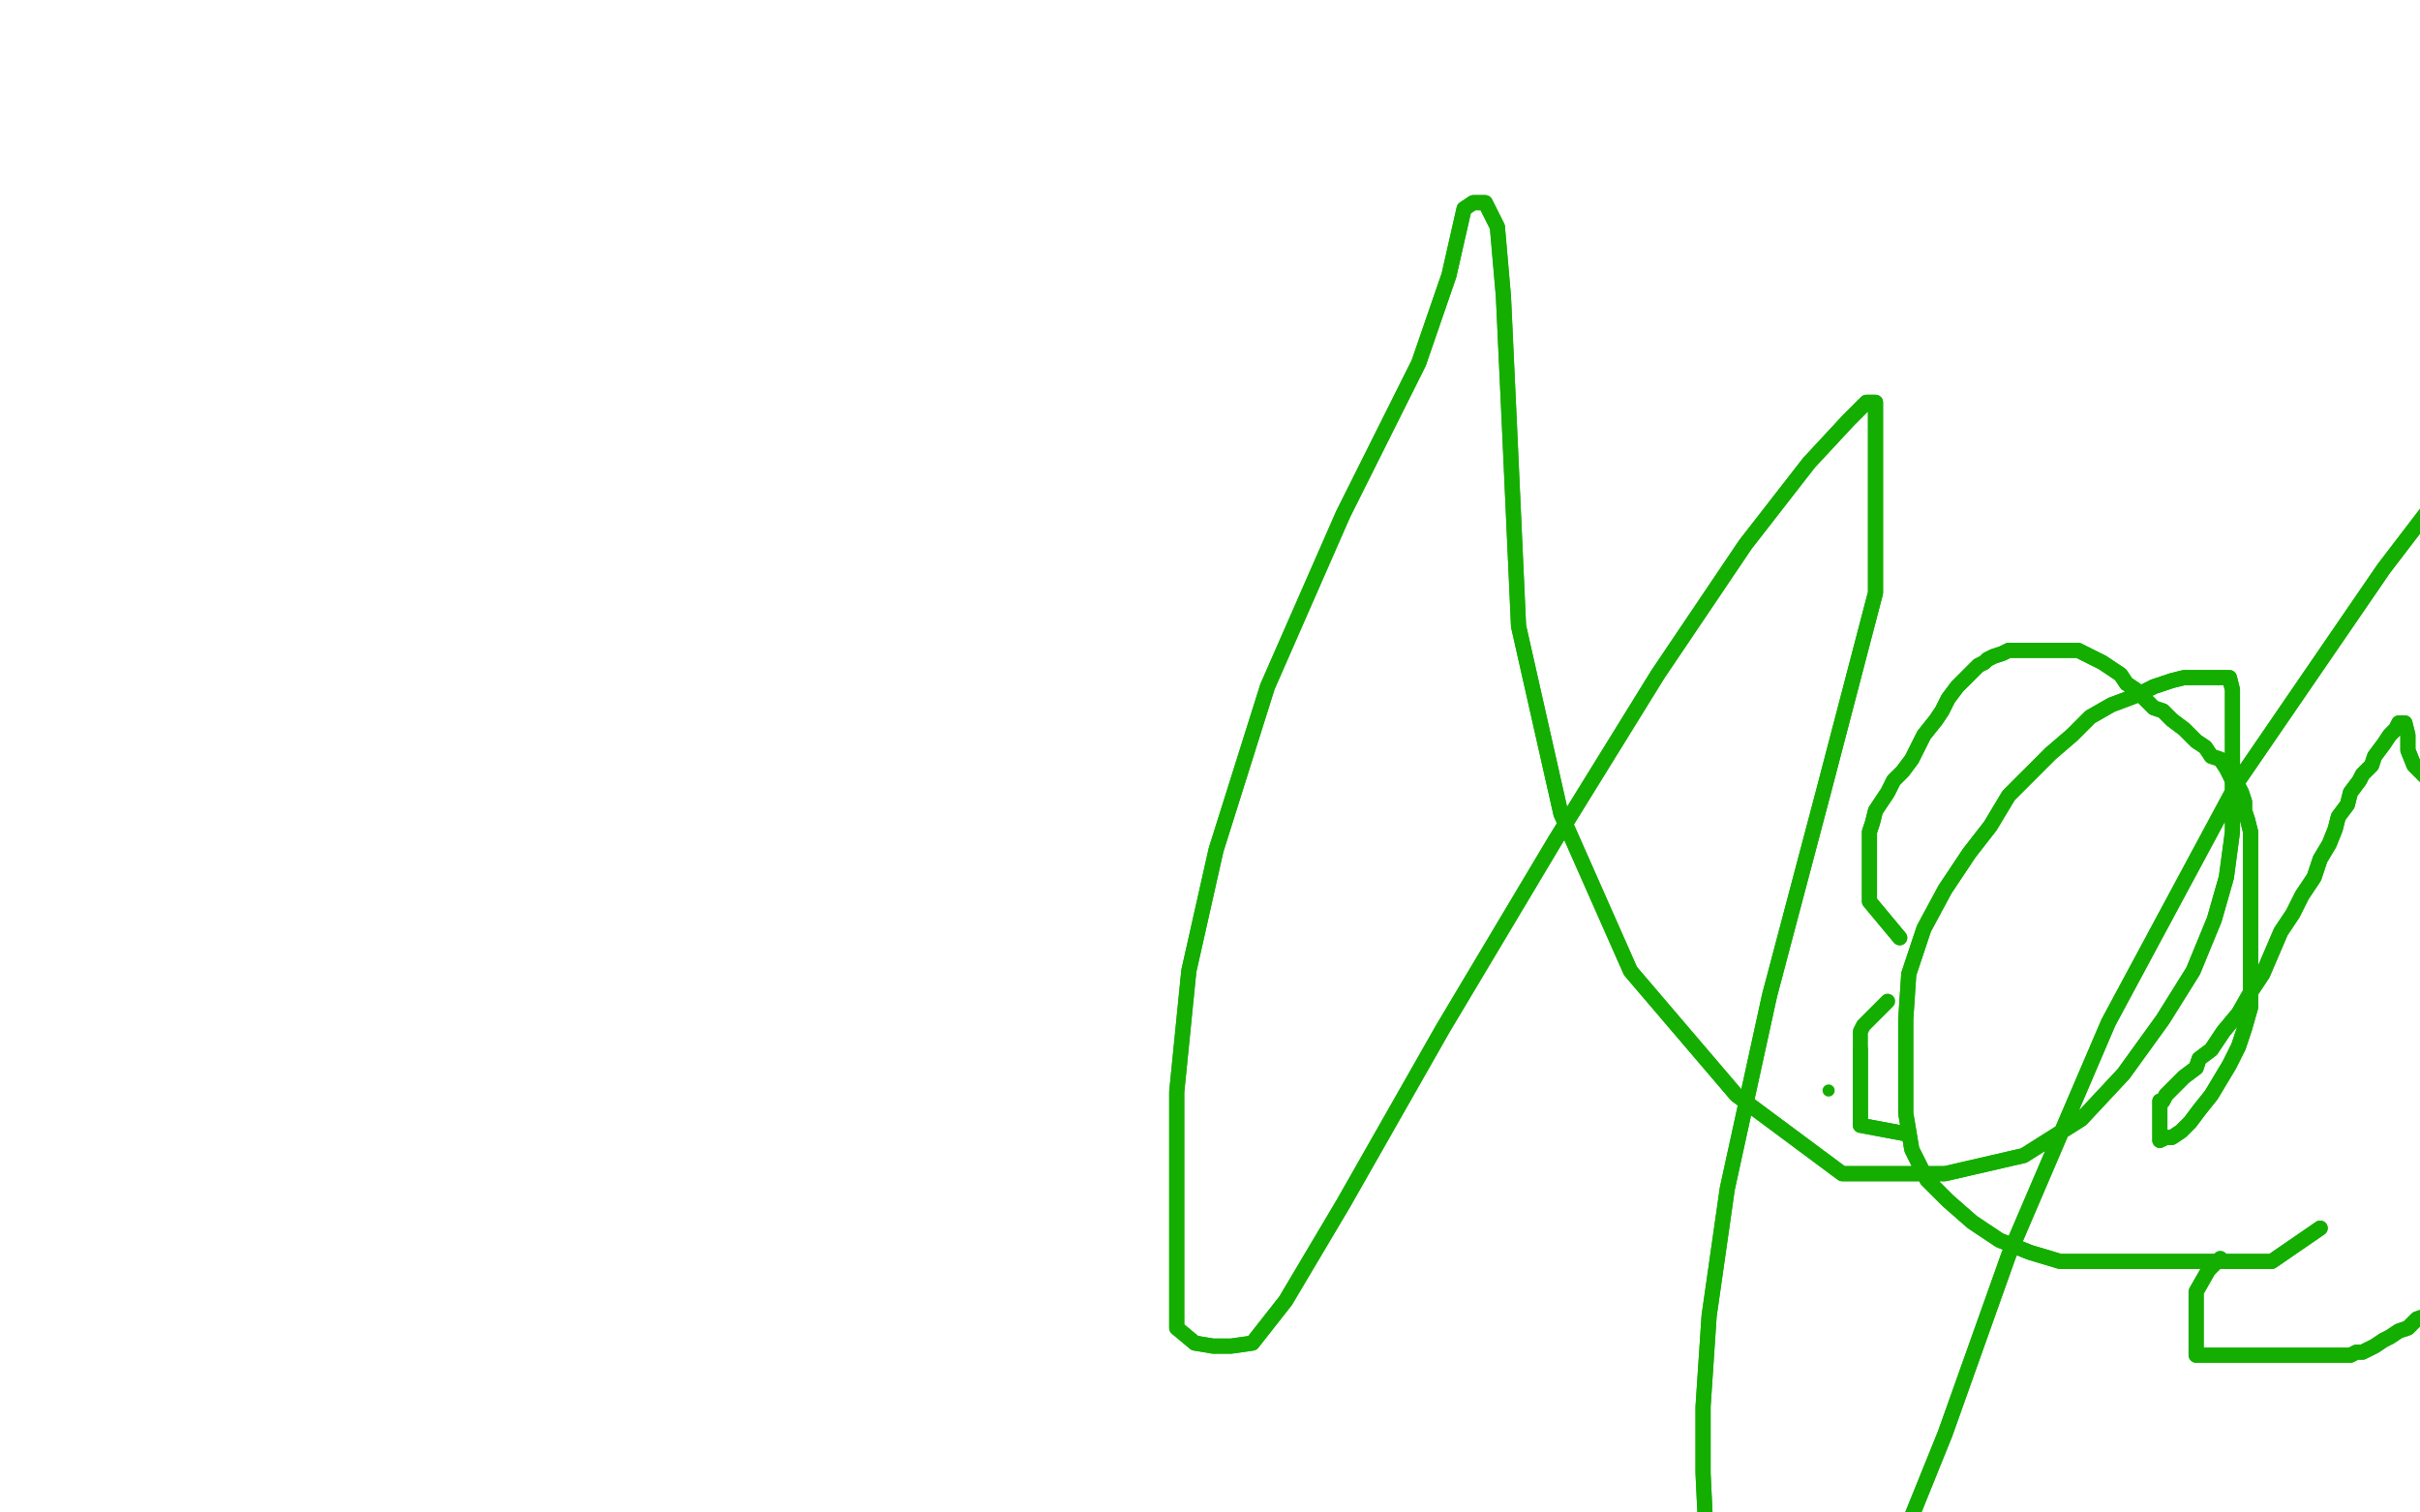 <?xml version="1.0" standalone="no"?>
<!DOCTYPE svg PUBLIC "-//W3C//DTD SVG 1.1//EN"
"http://www.w3.org/Graphics/SVG/1.1/DTD/svg11.dtd">

<svg width="800" height="500" version="1.1" xmlns="http://www.w3.org/2000/svg" xmlns:xlink="http://www.w3.org/1999/xlink" style="stroke-antialiasing: false"><desc>This SVG has been created on https://colorillo.com/</desc><rect x='0' y='0' width='800' height='500' style='fill: rgb(255,255,255); stroke-width:0' /><circle cx="604.5" cy="360.5" r="2" style="fill: #14ae00; stroke-antialiasing: false; stroke-antialias: 0; opacity: 1.0"/>
<polyline points="631,375 615,372 615,372 615,370 615,370 615,369 615,369 615,368 615,368 615,366 615,366 615,365 615,365 615,364 615,364 615,363 615,362 615,360 615,359 615,357 615,356 615,354 615,353 615,352 615,350 615,349 615,348 615,347" style="fill: none; stroke: #14ae00; stroke-width: 5; stroke-linejoin: round; stroke-linecap: round; stroke-antialiasing: false; stroke-antialias: 0; opacity: 1.0"/>
<polyline points="631,375 615,372 615,372 615,370 615,370 615,369 615,369 615,368 615,368 615,366 615,366 615,365 615,365 615,364 615,363 615,362 615,360 615,359 615,357 615,356 615,354 615,353 615,352 615,350 615,349 615,348 615,347 615,345 615,344 615,343 615,341 616,339 624,331" style="fill: none; stroke: #14ae00; stroke-width: 5; stroke-linejoin: round; stroke-linecap: round; stroke-antialiasing: false; stroke-antialias: 0; opacity: 1.0"/>
<polyline points="628,310 618,298 618,298 618,295 618,295 618,292 618,292 618,288 618,288 618,281 618,281 618,278 618,278 618,275 619,272 620,268 622,265 624,262 626,258 629,255 632,251 634,247 636,243 640,238 642,235 644,231 647,227 649,225 651,223 654,220 656,219 657,218 659,217 662,216 664,215 667,215 669,215 672,215 675,215 678,215 680,215 683,215 687,215 691,217 695,219 698,221 701,223 703,226 706,228 709,231 712,234 715,235 718,238 722,241 724,243 726,245 729,247 731,250 734,251 736,254 737,256 738,258 740,260 741,262 742,265 742,268 743,271 744,275 744,280 744,285 744,291 744,297 744,302 744,308 744,313 744,317 744,323 744,328 744,333 742,340 740,346 737,352 734,357 731,362 727,367 724,371 721,374 718,376 716,376 714,377 714,375 714,373 714,372 714,370 714,369 714,368 714,366 714,364 715,364 716,362 717,361 718,360 720,358 722,356 726,353 727,350 731,347 735,341 740,335 744,328 748,322 751,315 754,308 758,302 761,296 765,290 767,284 770,279 772,274 773,270 776,266 777,262 780,258 781,256 784,253 785,250 788,246 790,243 792,241 793,239 794,239 795,239 796,243 796,248 798,253 802,257 806,260 810,264 813,267 816,271 818,276 820,281 823,287 824,294 827,302 828,308 829,314 831,321 832,326 832,332 832,338 832,345 832,350 832,356 832,362 832,367 832,372 831,376 829,380 828,384 826,389 824,392 823,396 821,400 820,404 819,409 817,414 816,418 813,421 812,425 810,427 808,430 805,432 802,435 799,436 796,439 793,440 790,442 788,443 785,445 783,446 781,447 779,447 777,448 775,448 773,448 771,448 768,448 765,448 762,448 759,448 756,448 753,448 750,448 749,448 746,448 742,448 739,448 737,448 734,448 732,448 730,448 729,448 727,448 726,448 726,447 726,444 726,440 726,436 726,432 726,427 730,420" style="fill: none; stroke: #14ae00; stroke-width: 5; stroke-linejoin: round; stroke-linecap: round; stroke-antialiasing: false; stroke-antialias: 0; opacity: 1.0"/>
<polyline points="628,310 618,298 618,298 618,295 618,295 618,292 618,292 618,288 618,288 618,281 618,281 618,278 618,275 619,272 620,268 622,265 624,262 626,258 629,255 632,251 634,247 636,243 640,238 642,235 644,231 647,227 649,225 651,223 654,220 656,219 657,218 659,217 662,216 664,215 667,215 669,215 672,215 675,215 678,215 680,215 683,215 687,215 691,217 695,219 698,221 701,223 703,226 706,228 709,231 712,234 715,235 718,238 722,241 724,243 726,245 729,247 731,250 734,251 736,254 737,256 738,258 740,260 741,262 742,265 742,268 743,271 744,275 744,280 744,285 744,291 744,297 744,302 744,308 744,313 744,317 744,323 744,328 744,333 742,340 740,346 737,352 734,357 731,362 727,367 724,371 721,374 718,376 716,376 714,377 714,375 714,373 714,372 714,370 714,369 714,368 714,366 714,364 715,364 716,362 717,361 718,360 720,358 722,356 726,353 727,350 731,347 735,341 740,335 744,328 748,322 751,315 754,308 758,302 761,296 765,290 767,284 770,279 772,274 773,270 776,266 777,262 780,258 781,256 784,253 785,250 788,246 790,243 792,241 793,239 794,239 795,239 796,243 796,248 798,253 802,257 806,260 810,264 813,267 816,271 818,276 820,281 823,287 824,294 827,302 828,308 829,314 831,321 832,326 832,332 832,338 832,345 832,350 832,356 832,362 832,367 832,372 831,376 829,380 828,384 826,389 824,392 823,396 821,400 820,404 819,409 817,414 816,418 813,421 812,425 810,427 808,430 805,432 802,435 799,436 796,439 793,440 790,442 788,443 785,445 783,446 781,447 779,447 777,448 775,448 773,448 771,448 768,448 765,448 762,448 759,448 756,448 753,448 750,448 749,448 746,448 742,448 739,448 737,448 734,448 732,448 730,448 729,448 727,448 726,448 726,447 726,444 726,440 726,436 726,432 726,427 730,420 734,416" style="fill: none; stroke: #14ae00; stroke-width: 5; stroke-linejoin: round; stroke-linecap: round; stroke-antialiasing: false; stroke-antialias: 0; opacity: 1.0"/>
<polyline points="767,406 751,417 751,417 746,417 746,417 739,417 739,417 732,417 732,417 722,417 722,417 711,417 711,417 701,417 701,417 691,417 681,417 671,414 661,410 652,404 644,397 637,390 632,380 630,368 630,353 630,337 631,322 636,307 643,294 651,282 658,273 664,263 671,256 678,249 685,243 691,237 698,233 706,230 712,227 718,225 722,224 727,224 730,224 733,224 734,224 736,224 737,224 738,228 738,235 738,243 738,252 738,262 738,275 736,290 732,304 725,321 715,337 702,355 688,370 669,382 643,388 609,388 574,362 539,321 516,269 502,207 499,141 497,98 495,75 491,67 487,67 484,69 479,91 469,120 444,170 419,227 402,281 393,321 389,361 389,390 389,411 389,427 389,439 395,444 401,445 407,445 414,444 425,430 444,398 477,340 514,278 548,223 577,180 598,153 611,139 617,133 620,133 620,140 620,160 620,196 603,261 585,329 571,393 565,435 563,465 563,487 564,508 573,521 585,529 599,530 612,530 624,521 643,474 664,415 697,338 740,258 788,188 827,137" style="fill: none; stroke: #14ae00; stroke-width: 5; stroke-linejoin: round; stroke-linecap: round; stroke-antialiasing: false; stroke-antialias: 0; opacity: 1.0"/>
<polyline points="767,406 751,417 751,417 746,417 746,417 739,417 739,417 732,417 732,417 722,417 722,417 711,417 711,417 701,417 691,417 681,417 671,414 661,410 652,404 644,397 637,390 632,380 630,368 630,353 630,337 631,322 636,307 643,294 651,282 658,273 664,263 671,256 678,249 685,243 691,237 698,233 706,230 712,227 718,225 722,224 727,224 730,224 733,224 734,224 736,224 737,224 738,228 738,235 738,243 738,252 738,262 738,275 736,290 732,304 725,321 715,337 702,355 688,370 669,382 643,388 609,388 574,362 539,321 516,269 502,207 499,141 497,98 495,75 491,67 487,67 484,69 479,91 469,120 444,170 419,227 402,281 393,321 389,361 389,390 389,411 389,427 389,439 395,444 401,445 407,445 414,444 425,430 444,398 477,340 514,278 548,223 577,180 598,153 611,139 617,133 620,133 620,140 620,160 620,196 603,261 585,329 571,393 565,435 563,465 563,487 564,508 573,521 585,529 599,530 612,530 624,521 643,474 664,415 697,338 740,258 788,188 827,137 849,101" style="fill: none; stroke: #14ae00; stroke-width: 5; stroke-linejoin: round; stroke-linecap: round; stroke-antialiasing: false; stroke-antialias: 0; opacity: 1.0"/>
</svg>

